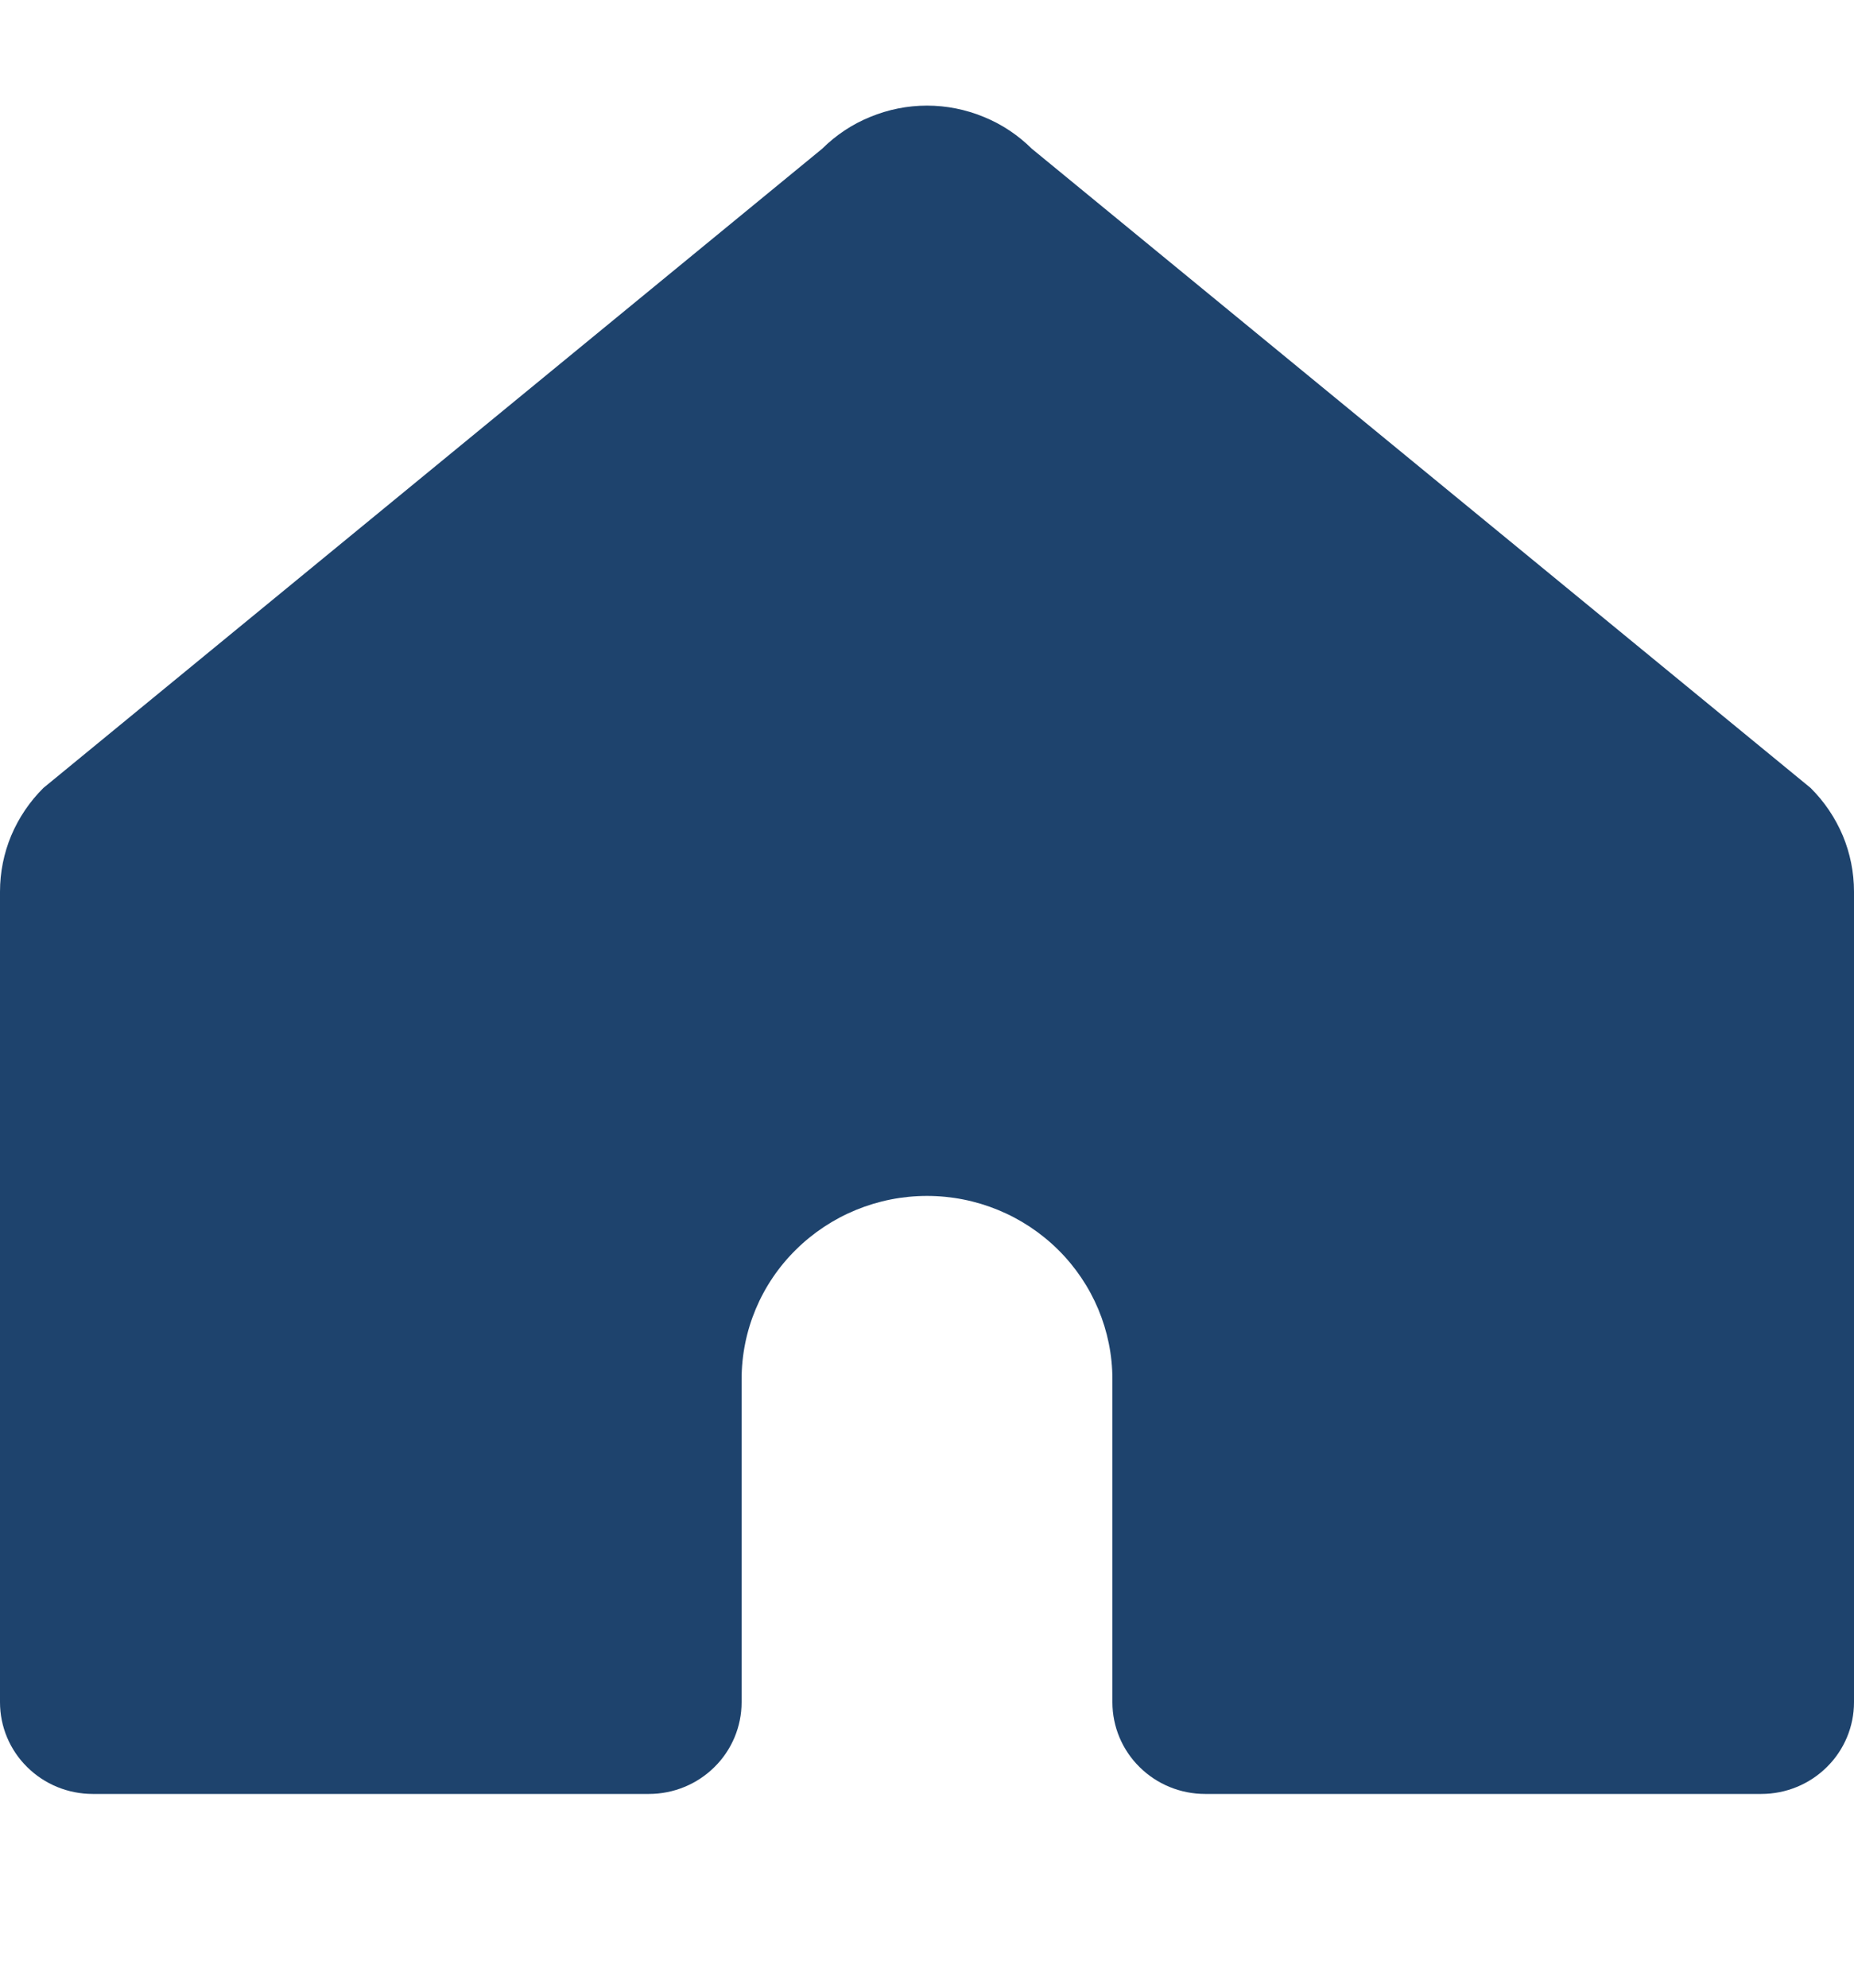 <svg width="14" height="15" viewBox="0 0 14 15" fill="none" xmlns="http://www.w3.org/2000/svg">
<g clip-path="url(#clip0)">
<path d="M8.4 10.409V12.846C8.4 13.03 8.474 13.206 8.605 13.335C8.736 13.465 8.914 13.538 9.1 13.538H13.3C13.486 13.538 13.664 13.465 13.795 13.335C13.926 13.206 14 13.03 14 12.846V6.729C14 6.583 13.971 6.439 13.915 6.305C13.858 6.171 13.776 6.049 13.672 5.946L7.791 1.122C7.687 1.019 7.564 0.937 7.428 0.882C7.292 0.826 7.147 0.797 7 0.797C6.853 0.797 6.708 0.826 6.572 0.882C6.436 0.937 6.313 1.019 6.209 1.122L0.328 5.946C0.224 6.049 0.142 6.171 0.085 6.305C0.029 6.439 -1.06094e-05 6.583 2.91551e-09 6.729L2.91551e-09 12.846C2.91551e-09 13.03 0.074 13.206 0.205 13.335C0.336 13.465 0.514 13.538 0.7 13.538H4.9C5.086 13.538 5.264 13.465 5.395 13.335C5.526 13.206 5.6 13.03 5.6 12.846V10.409C5.6 10.042 5.747 9.69 6.01 9.431C6.273 9.171 6.629 9.025 7 9.025C7.371 9.025 7.727 9.171 7.99 9.431C8.252 9.69 8.4 10.042 8.4 10.409Z" fill="#1E436D"/>
</g>
<defs>
<clipPath id="clip0">
<rect width="14" height="13.84" fill="white" transform="translate(0 0.246)"/>
</clipPath>
</defs>
</svg>
